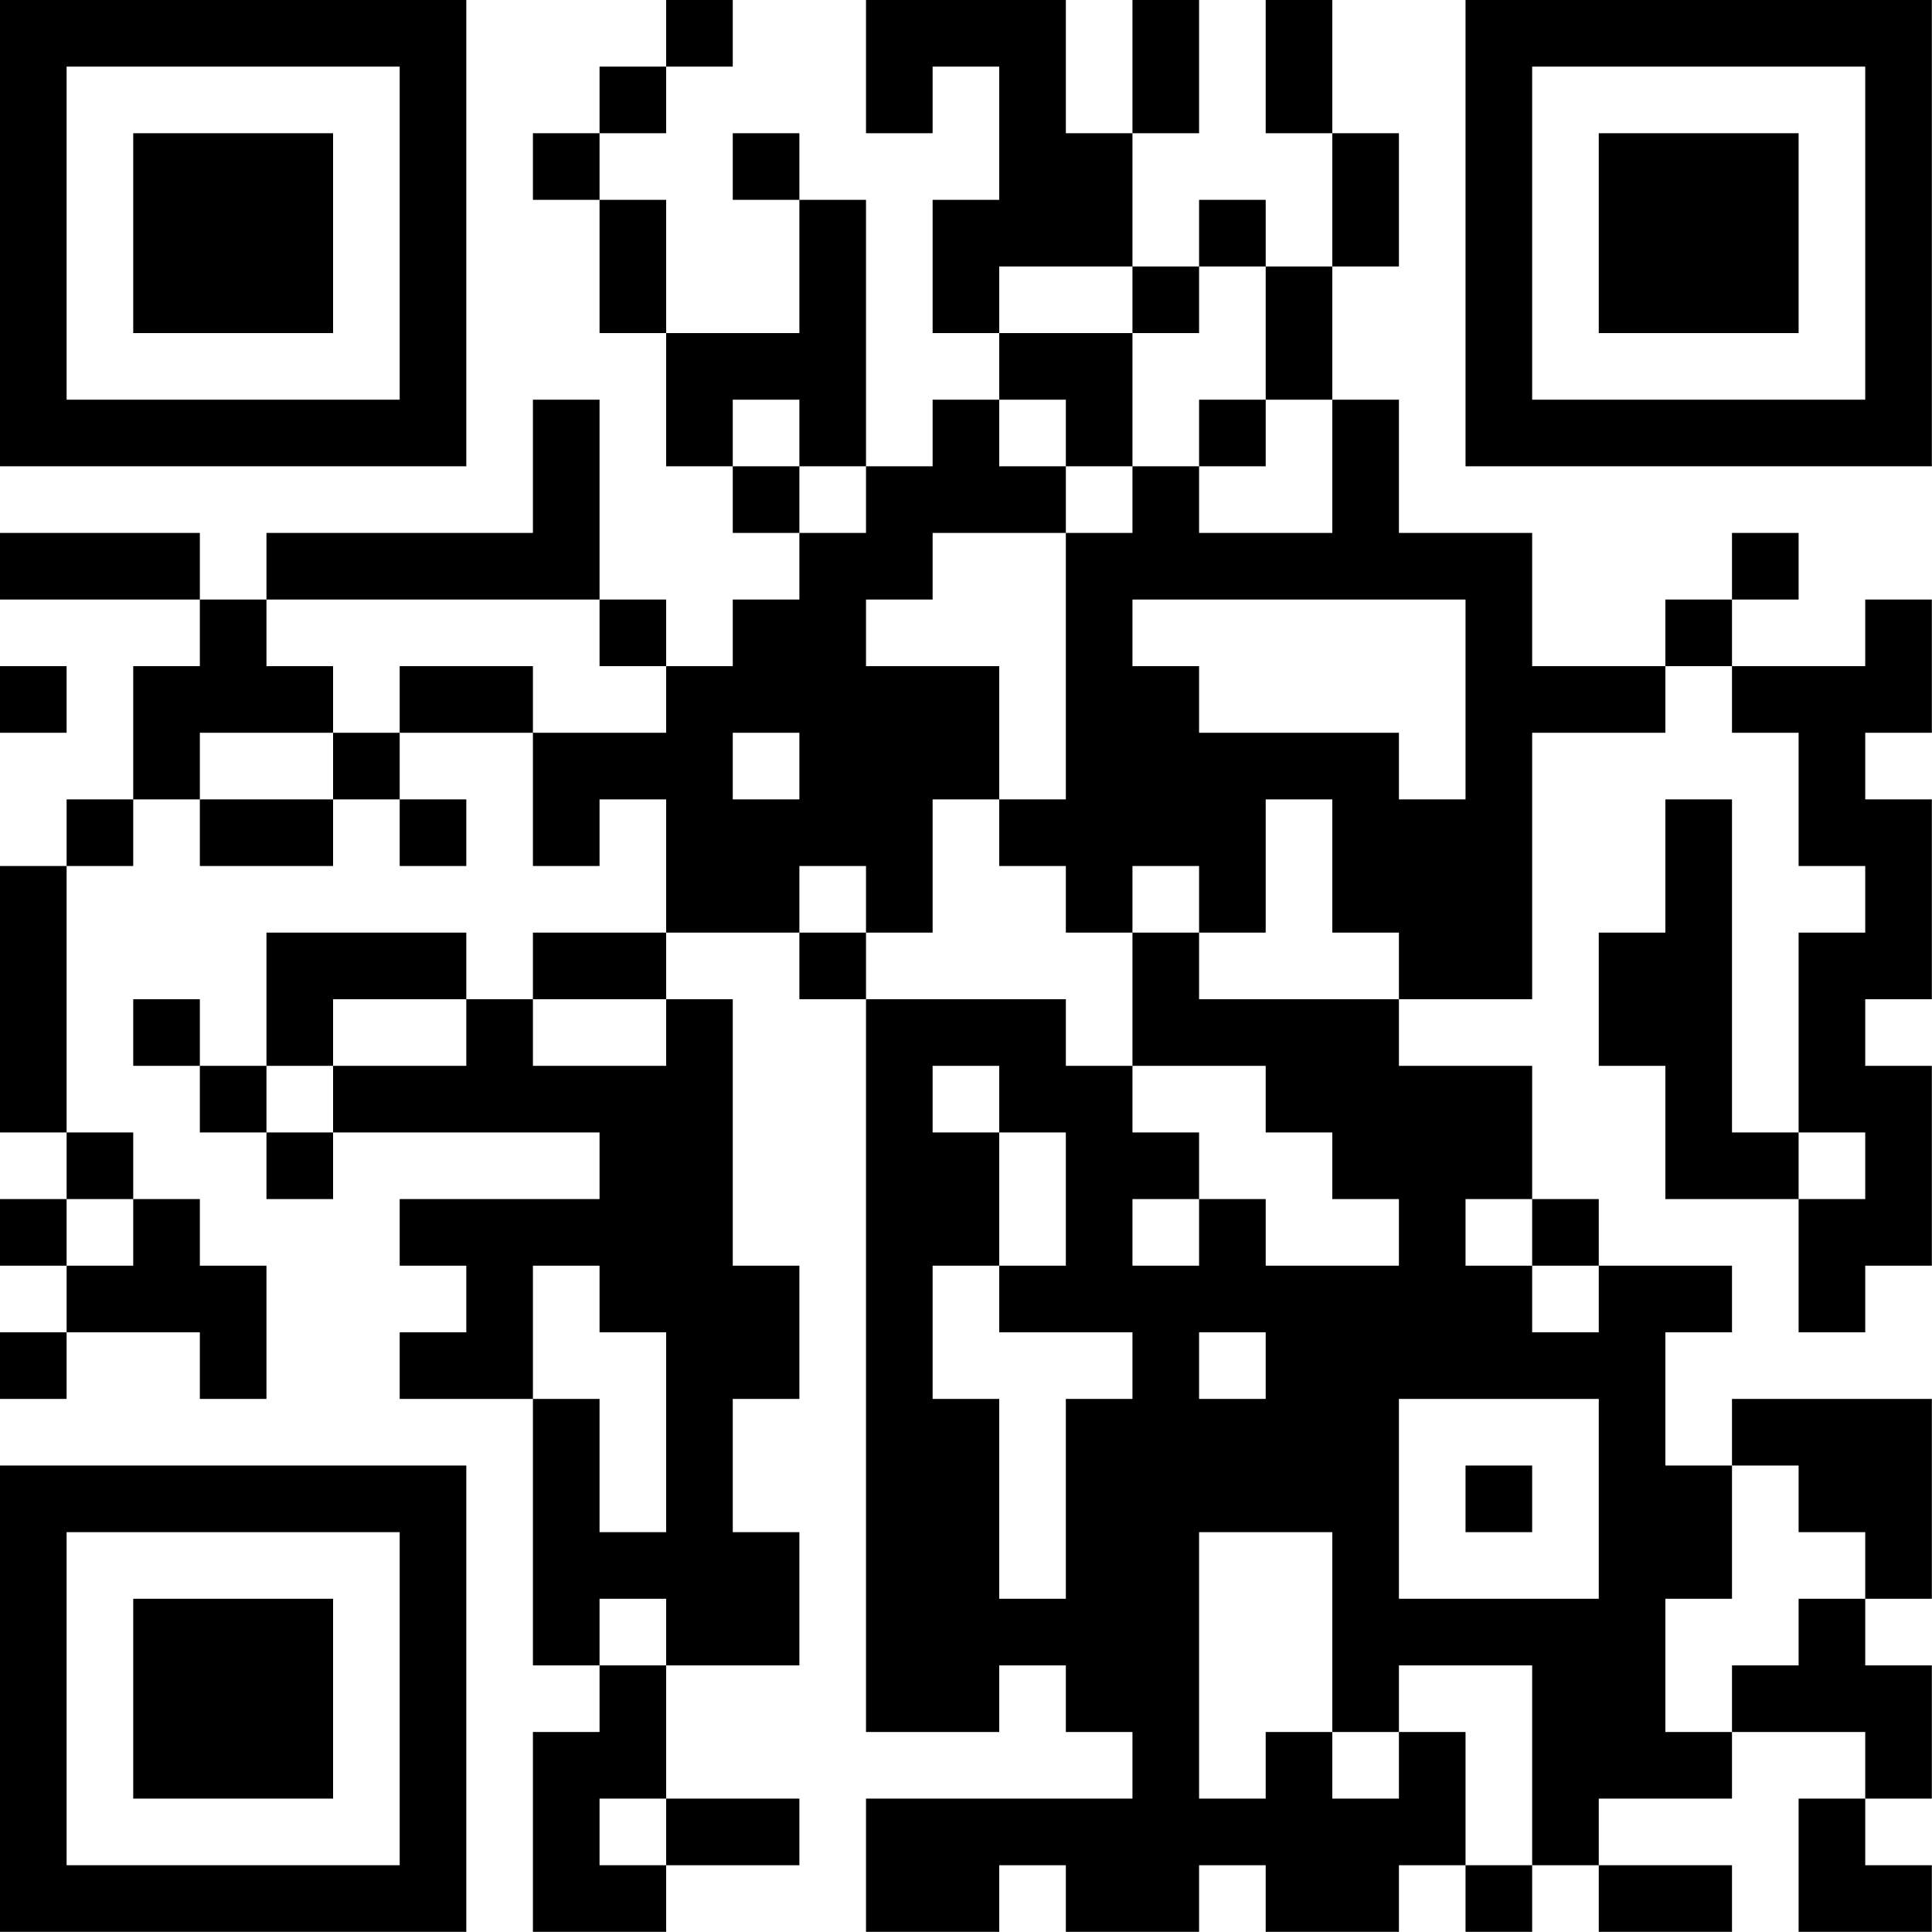 <?xml version="1.0" encoding="UTF-8"?>
<svg xmlns="http://www.w3.org/2000/svg" version="1.1" width="100" height="100" viewBox="0 0 100 100"><rect x="0" y="0" width="100" height="100" fill="#ffffff"/><g transform="scale(3.448)"><g transform="translate(0,0)"><path fill-rule="evenodd" d="M10 0L10 1L9 1L9 2L8 2L8 3L9 3L9 5L10 5L10 7L11 7L11 8L12 8L12 9L11 9L11 10L10 10L10 9L9 9L9 6L8 6L8 8L4 8L4 9L3 9L3 8L0 8L0 9L3 9L3 10L2 10L2 12L1 12L1 13L0 13L0 17L1 17L1 18L0 18L0 19L1 19L1 20L0 20L0 21L1 21L1 20L3 20L3 21L4 21L4 19L3 19L3 18L2 18L2 17L1 17L1 13L2 13L2 12L3 12L3 13L5 13L5 12L6 12L6 13L7 13L7 12L6 12L6 11L8 11L8 13L9 13L9 12L10 12L10 14L8 14L8 15L7 15L7 14L4 14L4 16L3 16L3 15L2 15L2 16L3 16L3 17L4 17L4 18L5 18L5 17L9 17L9 18L6 18L6 19L7 19L7 20L6 20L6 21L8 21L8 25L9 25L9 26L8 26L8 29L10 29L10 28L12 28L12 27L10 27L10 25L12 25L12 23L11 23L11 21L12 21L12 19L11 19L11 15L10 15L10 14L12 14L12 15L13 15L13 26L15 26L15 25L16 25L16 26L17 26L17 27L13 27L13 29L15 29L15 28L16 28L16 29L18 29L18 28L19 28L19 29L21 29L21 28L22 28L22 29L23 29L23 28L24 28L24 29L26 29L26 28L24 28L24 27L26 27L26 26L28 26L28 27L27 27L27 29L29 29L29 28L28 28L28 27L29 27L29 25L28 25L28 24L29 24L29 21L26 21L26 22L25 22L25 20L26 20L26 19L24 19L24 18L23 18L23 16L21 16L21 15L23 15L23 11L25 11L25 10L26 10L26 11L27 11L27 13L28 13L28 14L27 14L27 17L26 17L26 12L25 12L25 14L24 14L24 16L25 16L25 18L27 18L27 20L28 20L28 19L29 19L29 16L28 16L28 15L29 15L29 12L28 12L28 11L29 11L29 9L28 9L28 10L26 10L26 9L27 9L27 8L26 8L26 9L25 9L25 10L23 10L23 8L21 8L21 6L20 6L20 4L21 4L21 2L20 2L20 0L19 0L19 2L20 2L20 4L19 4L19 3L18 3L18 4L17 4L17 2L18 2L18 0L17 0L17 2L16 2L16 0L13 0L13 2L14 2L14 1L15 1L15 3L14 3L14 5L15 5L15 6L14 6L14 7L13 7L13 3L12 3L12 2L11 2L11 3L12 3L12 5L10 5L10 3L9 3L9 2L10 2L10 1L11 1L11 0ZM15 4L15 5L17 5L17 7L16 7L16 6L15 6L15 7L16 7L16 8L14 8L14 9L13 9L13 10L15 10L15 12L14 12L14 14L13 14L13 13L12 13L12 14L13 14L13 15L16 15L16 16L17 16L17 17L18 17L18 18L17 18L17 19L18 19L18 18L19 18L19 19L21 19L21 18L20 18L20 17L19 17L19 16L17 16L17 14L18 14L18 15L21 15L21 14L20 14L20 12L19 12L19 14L18 14L18 13L17 13L17 14L16 14L16 13L15 13L15 12L16 12L16 8L17 8L17 7L18 7L18 8L20 8L20 6L19 6L19 4L18 4L18 5L17 5L17 4ZM11 6L11 7L12 7L12 8L13 8L13 7L12 7L12 6ZM18 6L18 7L19 7L19 6ZM4 9L4 10L5 10L5 11L3 11L3 12L5 12L5 11L6 11L6 10L8 10L8 11L10 11L10 10L9 10L9 9ZM17 9L17 10L18 10L18 11L21 11L21 12L22 12L22 9ZM0 10L0 11L1 11L1 10ZM11 11L11 12L12 12L12 11ZM5 15L5 16L4 16L4 17L5 17L5 16L7 16L7 15ZM8 15L8 16L10 16L10 15ZM14 16L14 17L15 17L15 19L14 19L14 21L15 21L15 24L16 24L16 21L17 21L17 20L15 20L15 19L16 19L16 17L15 17L15 16ZM27 17L27 18L28 18L28 17ZM1 18L1 19L2 19L2 18ZM22 18L22 19L23 19L23 20L24 20L24 19L23 19L23 18ZM8 19L8 21L9 21L9 23L10 23L10 20L9 20L9 19ZM18 20L18 21L19 21L19 20ZM21 21L21 24L24 24L24 21ZM22 22L22 23L23 23L23 22ZM26 22L26 24L25 24L25 26L26 26L26 25L27 25L27 24L28 24L28 23L27 23L27 22ZM18 23L18 27L19 27L19 26L20 26L20 27L21 27L21 26L22 26L22 28L23 28L23 25L21 25L21 26L20 26L20 23ZM9 24L9 25L10 25L10 24ZM9 27L9 28L10 28L10 27ZM0 0L0 7L7 7L7 0ZM1 1L1 6L6 6L6 1ZM2 2L2 5L5 5L5 2ZM22 0L22 7L29 7L29 0ZM23 1L23 6L28 6L28 1ZM24 2L24 5L27 5L27 2ZM0 22L0 29L7 29L7 22ZM1 23L1 28L6 28L6 23ZM2 24L2 27L5 27L5 24Z" fill="#000000"/></g></g></svg>
